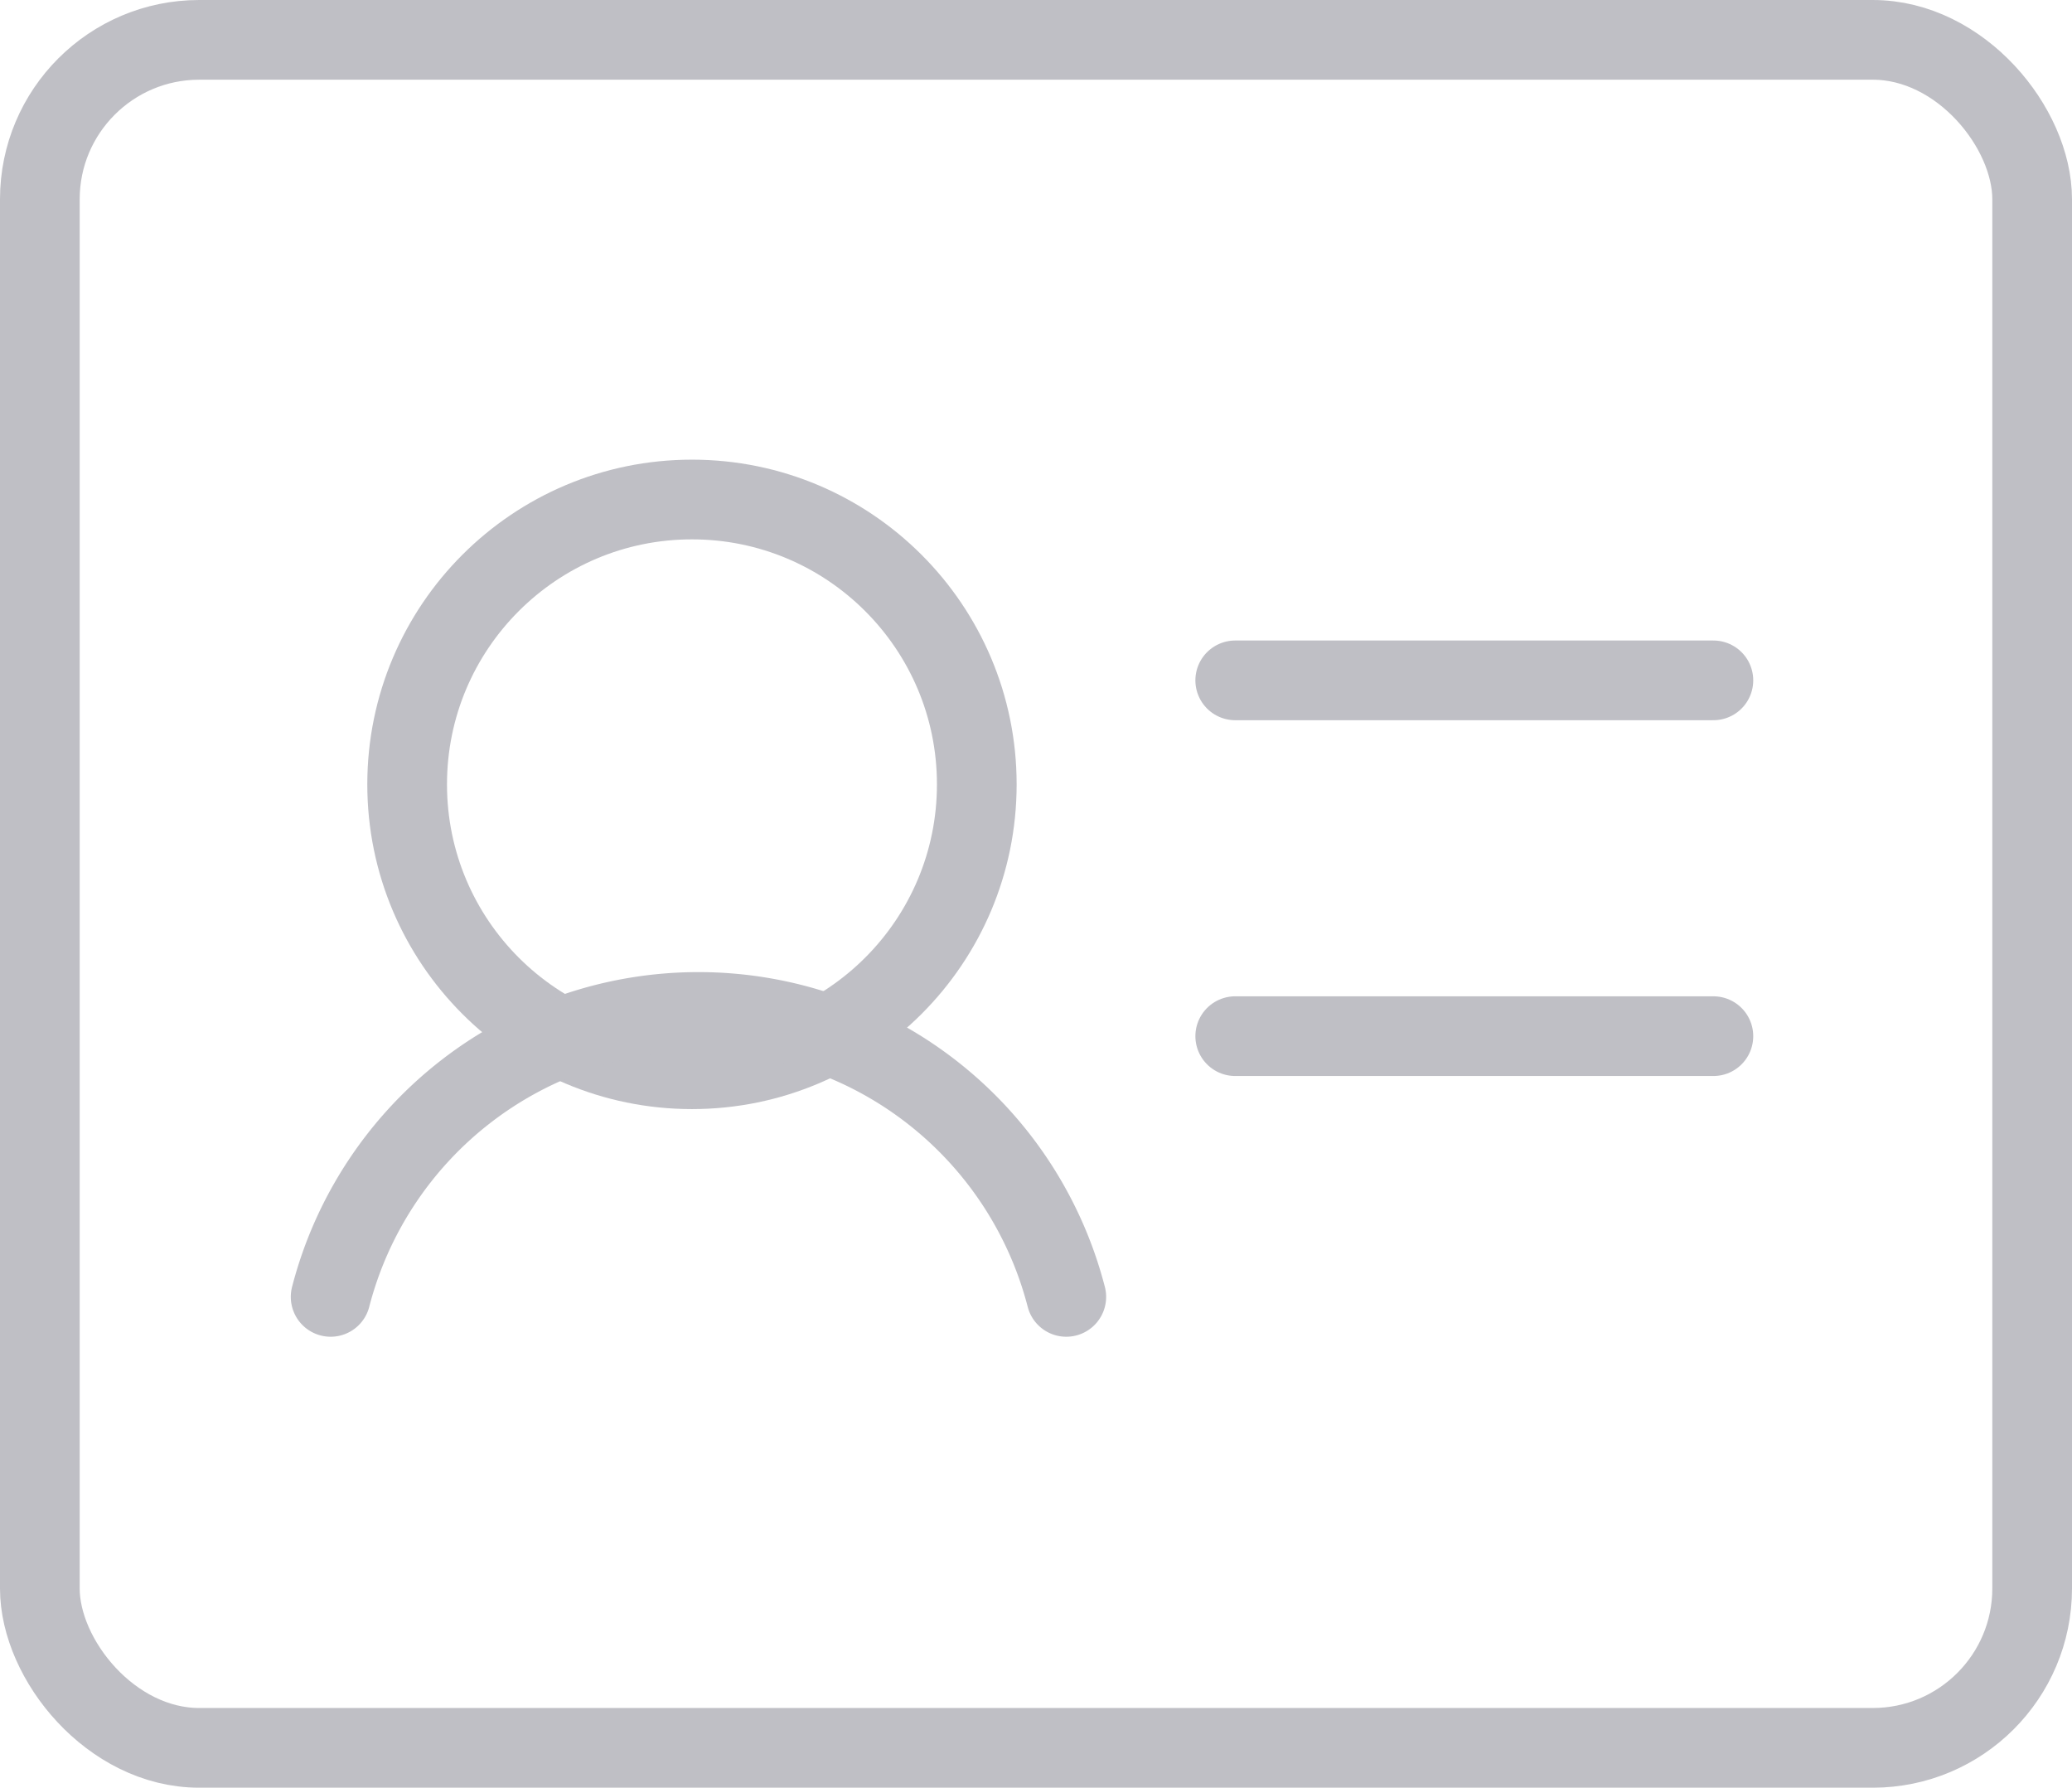 <svg xmlns="http://www.w3.org/2000/svg" width="26" height="22.429" viewBox="0 0 26 22.429">
  <g id="identification-card" transform="translate(-4.5 -7.5)">
    <line id="Line_13" data-name="Line 13" x2="6" transform="translate(20 16.036)" fill="none" stroke="#bfbfc5" stroke-linecap="round" stroke-linejoin="round" stroke-width="1"/>
    <line id="Line_14" data-name="Line 14" x2="6" transform="translate(20 20.5)" fill="none" stroke="#bfbfc5" stroke-linecap="round" stroke-linejoin="round" stroke-width="1"/>
    <circle id="Ellipse_8" data-name="Ellipse 8" cx="3.574" cy="3.574" r="3.574" transform="translate(9.609 13.767)" fill="none" stroke="#bfbfc5" stroke-linecap="round" stroke-linejoin="round" stroke-width="1"/>
    <path id="Path_32" data-name="Path 32" d="M61.109,147.574a4.767,4.767,0,0,1,9.231,0" transform="translate(-52.46 -123.803)" fill="none" stroke="#bfbfc5" stroke-linecap="round" stroke-linejoin="round" stroke-width="1"/>
    <rect id="Rectangle_50" data-name="Rectangle 50" width="25" height="21.429" rx="2" transform="translate(5 8)" fill="none" stroke="#bfbfc5" stroke-linecap="round" stroke-linejoin="round" stroke-width="1"/>
  </g>
</svg>
